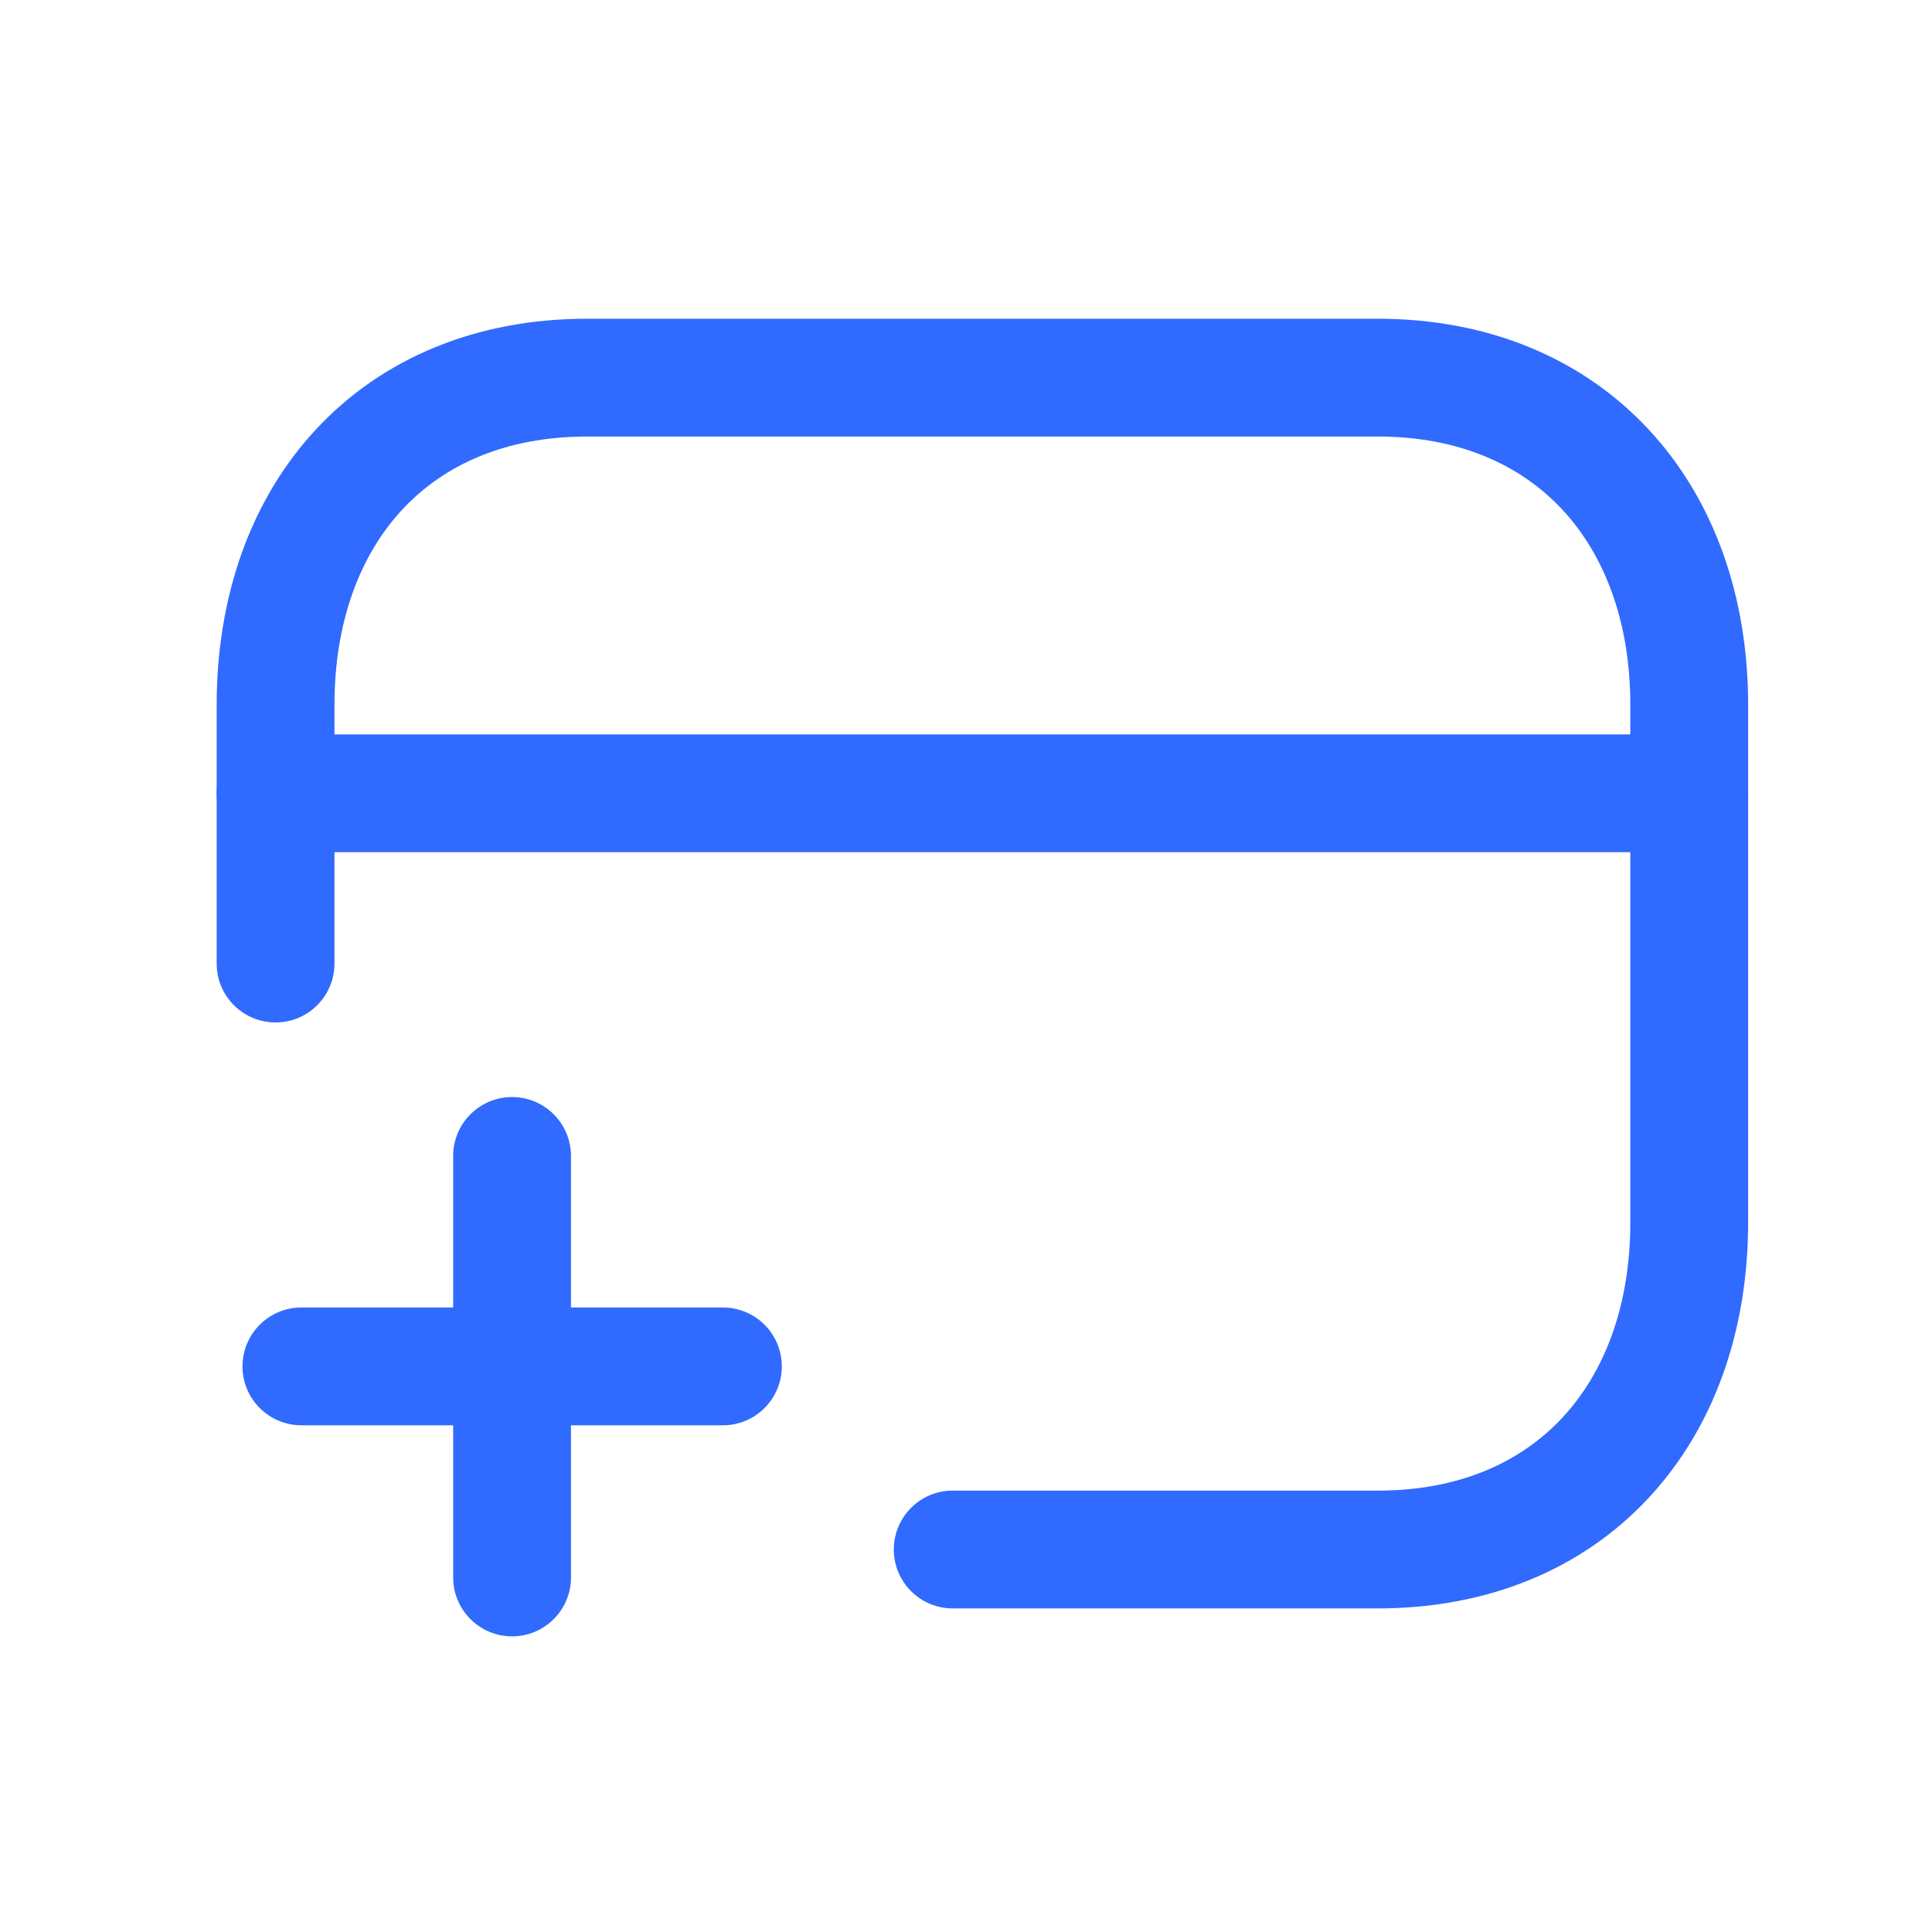 <svg width="41" height="41" viewBox="0 0 41 41" fill="none" xmlns="http://www.w3.org/2000/svg">
<path fill-rule="evenodd" clip-rule="evenodd" d="M5.146 28.997C5.146 28.306 5.706 27.747 6.396 27.747H15.341C16.031 27.747 16.591 28.306 16.591 28.997C16.591 29.687 16.031 30.247 15.341 30.247H6.396C5.706 30.247 5.146 29.687 5.146 28.997Z" fill="#316AFF"/>
<path fill-rule="evenodd" clip-rule="evenodd" d="M10.867 23.281C11.557 23.281 12.117 23.84 12.117 24.531V33.476C12.117 34.166 11.557 34.726 10.867 34.726C10.177 34.726 9.617 34.166 9.617 33.476V24.531C9.617 23.84 10.177 23.281 10.867 23.281Z" fill="#316AFF"/>
<path fill-rule="evenodd" clip-rule="evenodd" d="M8.539 10.812C7.648 11.769 7.098 13.182 7.098 14.959V20.448C7.098 21.139 6.538 21.698 5.848 21.698C5.157 21.698 4.598 21.139 4.598 20.448V14.959C4.598 12.666 5.314 10.607 6.709 9.109C8.113 7.6 10.11 6.764 12.456 6.764H29.239C31.58 6.764 33.576 7.601 34.981 9.108C36.377 10.605 37.098 12.665 37.098 14.959V25.938C37.098 28.231 36.381 30.29 34.986 31.788C33.582 33.297 31.585 34.133 29.239 34.133H20.218C19.528 34.133 18.968 33.574 18.968 32.883C18.968 32.193 19.528 31.633 20.218 31.633H29.239C30.968 31.633 32.275 31.032 33.156 30.085C34.047 29.128 34.598 27.715 34.598 25.938V14.959C34.598 13.184 34.045 11.77 33.153 10.813C32.269 9.865 30.961 9.264 29.239 9.264H12.456C10.728 9.264 9.421 9.865 8.539 10.812Z" fill="#316AFF"/>
<path fill-rule="evenodd" clip-rule="evenodd" d="M4.598 16.835C4.598 16.145 5.157 15.585 5.848 15.585H35.848C36.538 15.585 37.098 16.145 37.098 16.835C37.098 17.526 36.538 18.085 35.848 18.085H5.848C5.157 18.085 4.598 17.526 4.598 16.835Z" fill="#316AFF"/>
</svg>
